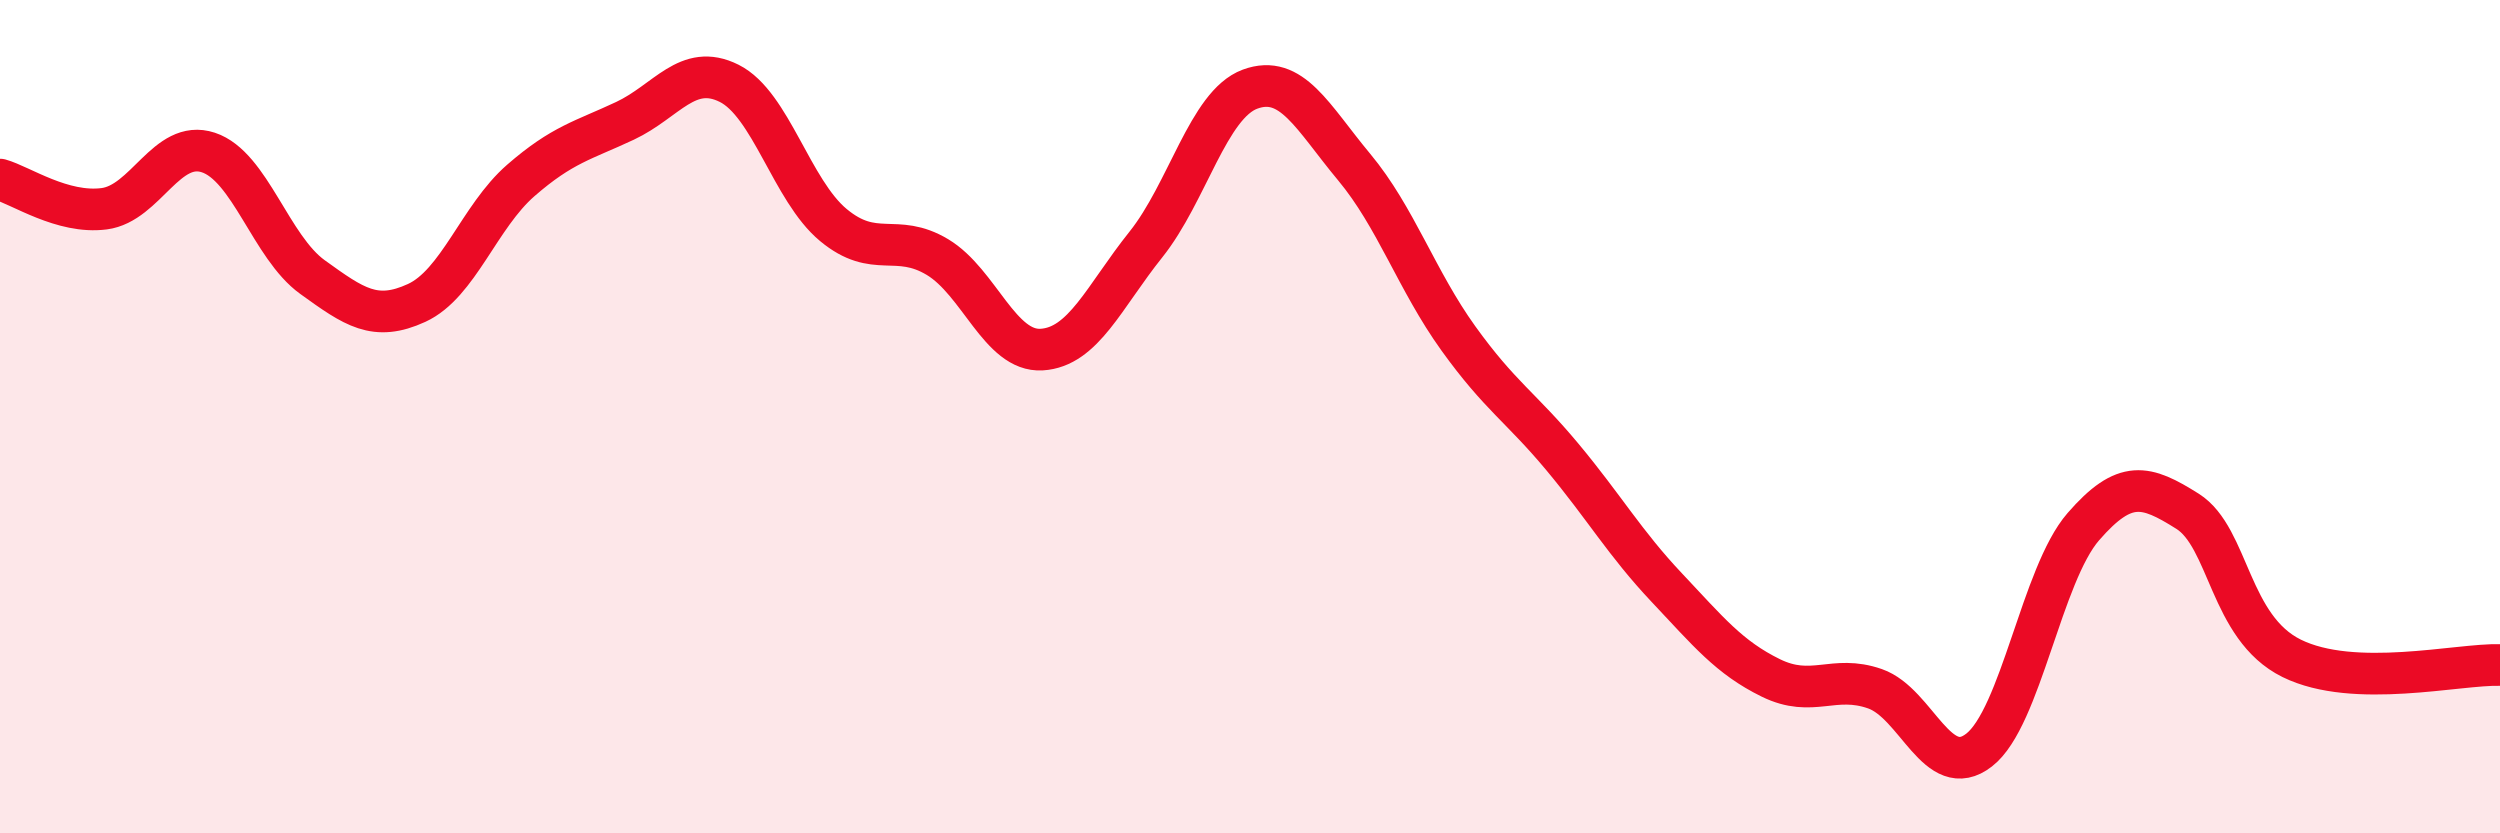 
    <svg width="60" height="20" viewBox="0 0 60 20" xmlns="http://www.w3.org/2000/svg">
      <path
        d="M 0,4.31 C 0.5,4.45 1.5,5.14 2.5,5.01 C 3.5,4.88 4,3.33 5,3.66 C 6,3.99 6.5,5.93 7.5,6.65 C 8.5,7.37 9,7.73 10,7.27 C 11,6.81 11.5,5.2 12.5,4.33 C 13.5,3.46 14,3.37 15,2.9 C 16,2.43 16.5,1.5 17.5,2 C 18.5,2.5 19,4.57 20,5.4 C 21,6.23 21.5,5.57 22.5,6.17 C 23.5,6.77 24,8.45 25,8.39 C 26,8.33 26.5,7.12 27.5,5.87 C 28.5,4.62 29,2.51 30,2.14 C 31,1.77 31.5,2.81 32.5,4.01 C 33.5,5.21 34,6.73 35,8.12 C 36,9.51 36.5,9.77 37.5,10.97 C 38.5,12.17 39,13.04 40,14.1 C 41,15.16 41.5,15.78 42.5,16.27 C 43.5,16.76 44,16.18 45,16.53 C 46,16.88 46.5,18.78 47.5,18 C 48.5,17.22 49,13.79 50,12.64 C 51,11.49 51.5,11.64 52.5,12.27 C 53.5,12.9 53.5,15.06 55,15.8 C 56.5,16.54 59,15.93 60,15.96L60 20L0 20Z"
        fill="#EB0A25"
        opacity="0.1"
        stroke-linecap="round"
        stroke-linejoin="round"
      />
      <path
        d="M 0,4.31 C 0.5,4.45 1.5,5.14 2.5,5.01 C 3.5,4.88 4,3.33 5,3.66 C 6,3.99 6.5,5.93 7.5,6.65 C 8.5,7.37 9,7.73 10,7.27 C 11,6.81 11.5,5.2 12.5,4.33 C 13.5,3.46 14,3.37 15,2.9 C 16,2.43 16.5,1.5 17.5,2 C 18.5,2.5 19,4.57 20,5.4 C 21,6.23 21.5,5.57 22.5,6.17 C 23.5,6.77 24,8.45 25,8.39 C 26,8.33 26.5,7.12 27.5,5.87 C 28.5,4.62 29,2.51 30,2.14 C 31,1.77 31.5,2.81 32.5,4.01 C 33.5,5.21 34,6.73 35,8.12 C 36,9.51 36.5,9.77 37.5,10.97 C 38.5,12.17 39,13.04 40,14.1 C 41,15.16 41.5,15.78 42.5,16.27 C 43.5,16.76 44,16.18 45,16.53 C 46,16.88 46.5,18.78 47.5,18 C 48.5,17.22 49,13.79 50,12.64 C 51,11.49 51.5,11.64 52.5,12.27 C 53.5,12.9 53.5,15.06 55,15.8 C 56.5,16.54 59,15.93 60,15.96"
        stroke="#EB0A25"
        stroke-width="1"
        fill="none"
        stroke-linecap="round"
        stroke-linejoin="round"
      />
    </svg>
  